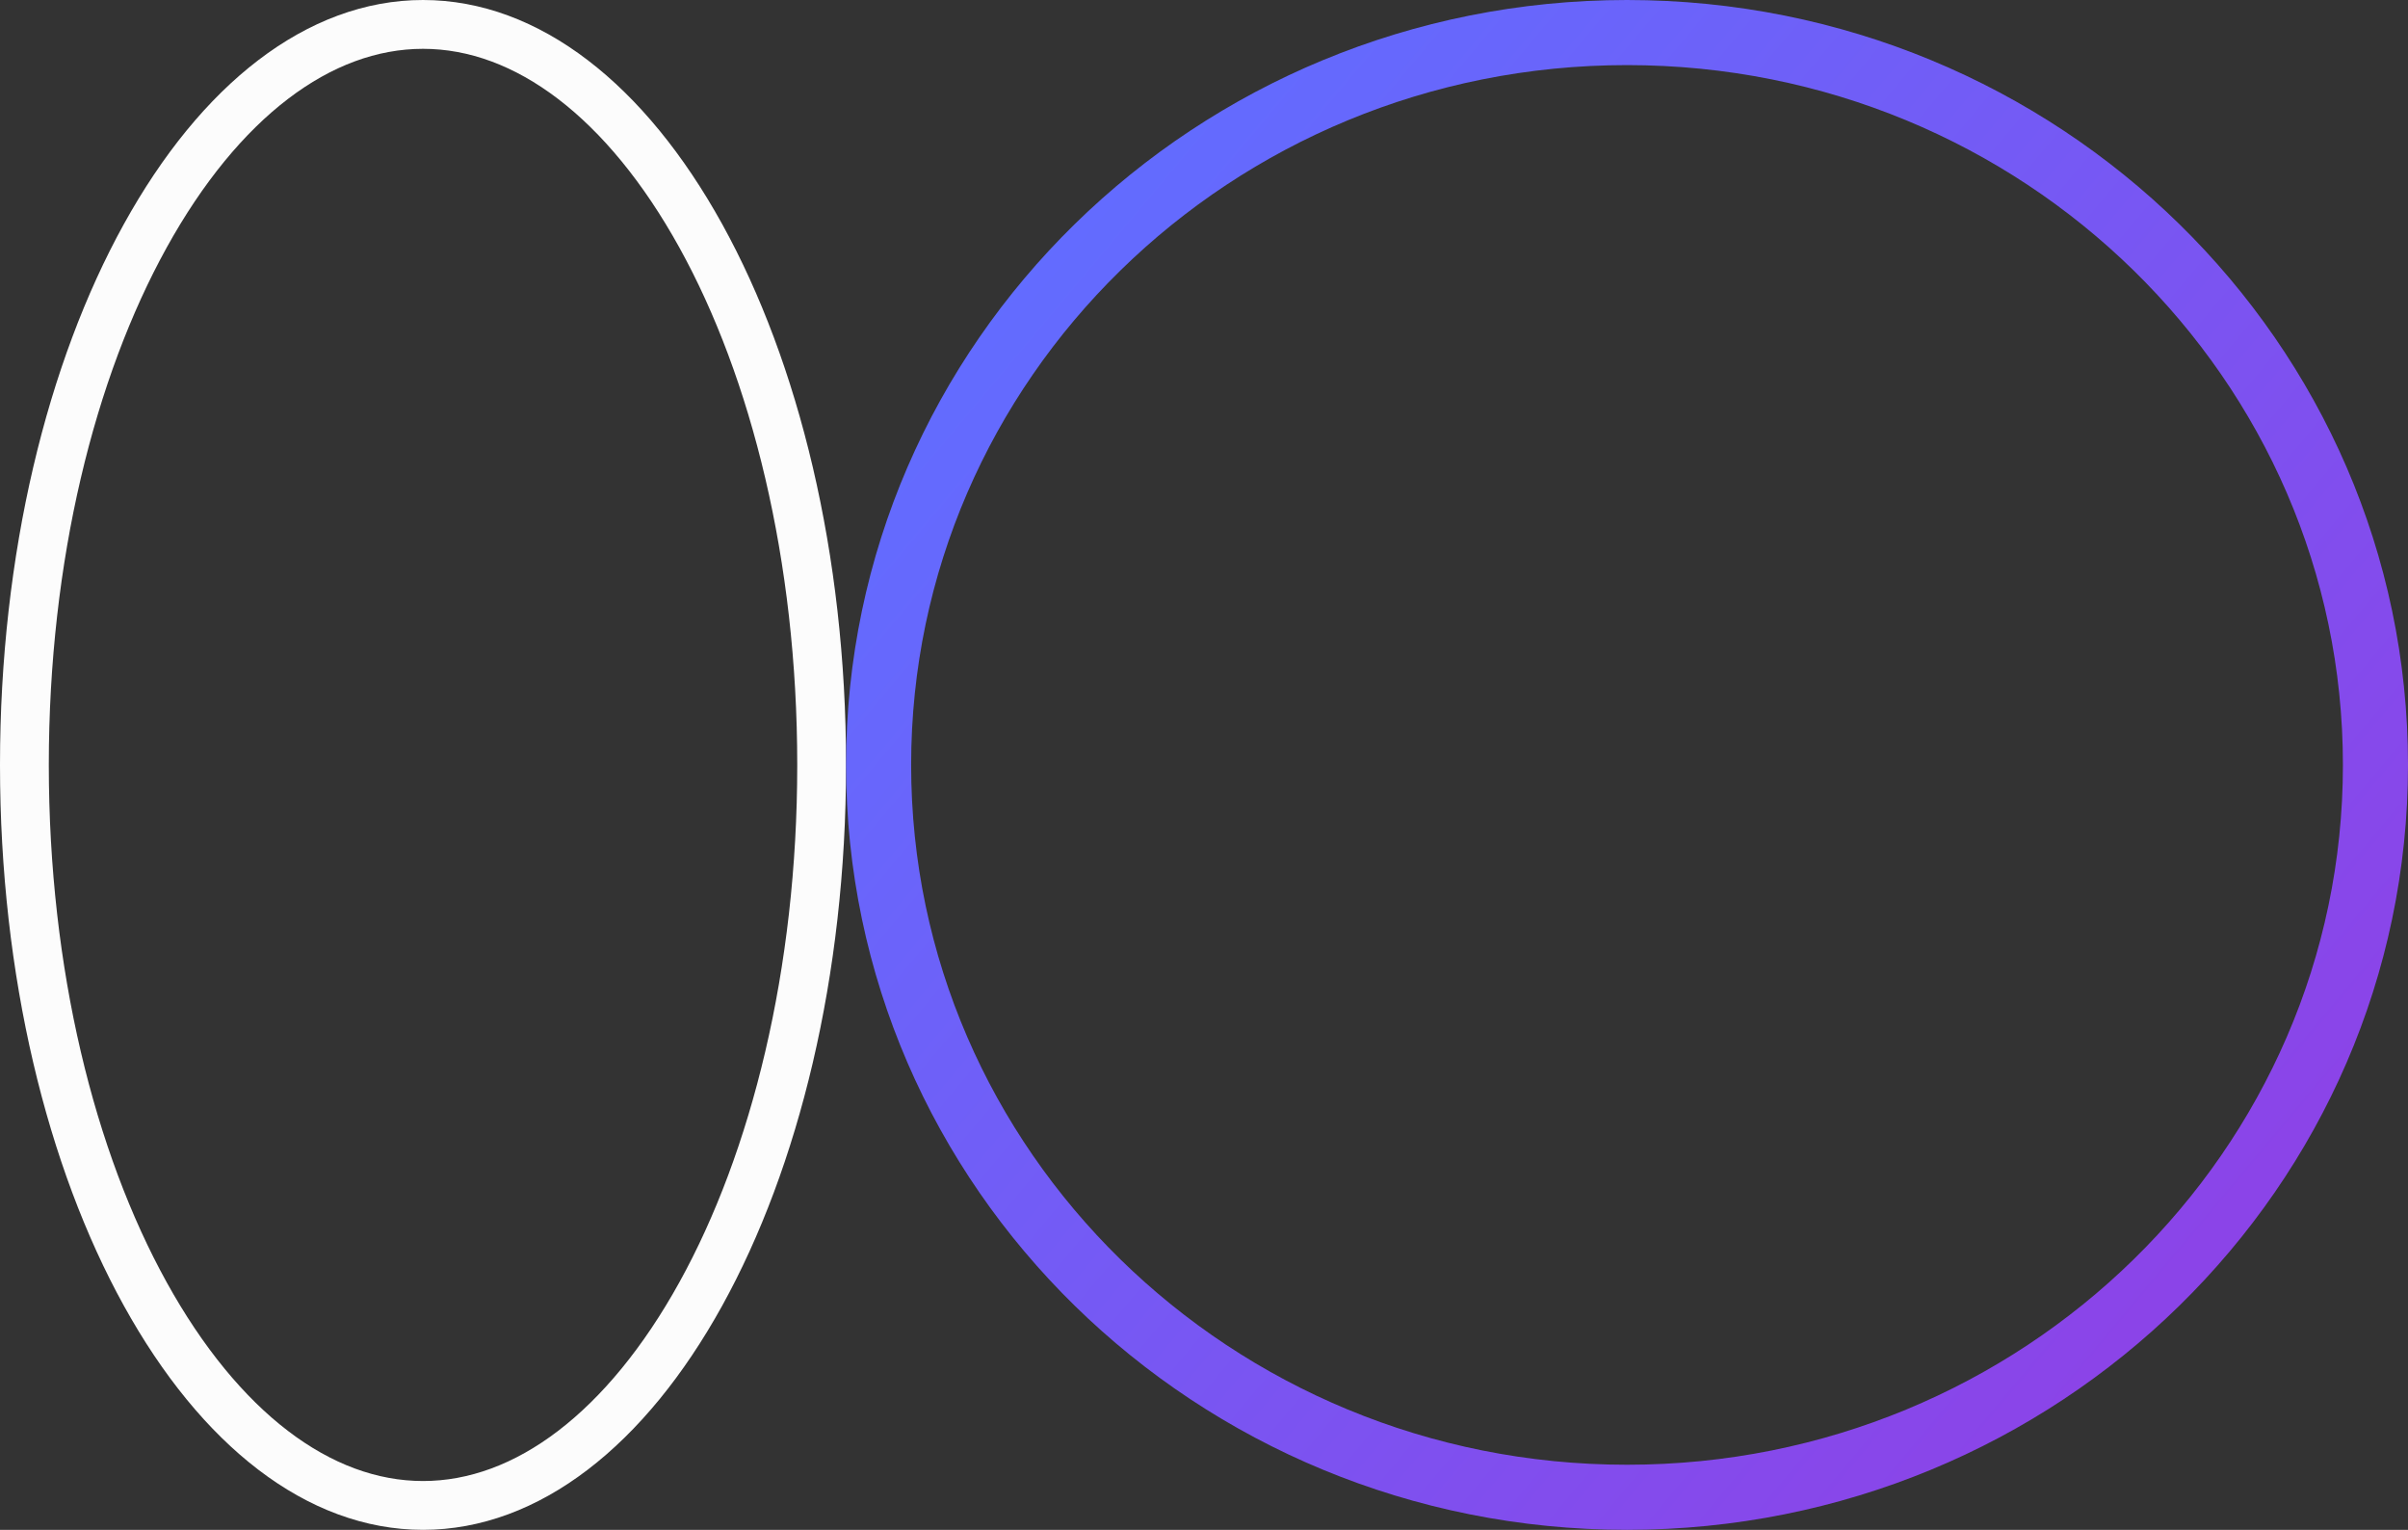 <svg width="74" height="47" viewBox="0 0 74 47" fill="none" xmlns="http://www.w3.org/2000/svg">
<rect x="0" y="0" width="74" height="47" fill="#333333" stroke="none"/>
<path d="M13 0.75C16.192 0.75 19.241 3.098 21.536 7.246C23.816 11.368 25.25 17.113 25.25 23.5C25.25 29.887 23.816 35.632 21.536 39.754C19.241 43.902 16.192 46.25 13 46.25C9.808 46.25 6.758 43.902 4.464 39.754C2.184 35.632 0.75 29.887 0.75 23.5C0.75 17.113 2.184 11.368 4.464 7.246C6.758 3.098 9.808 0.75 13 0.75Z" stroke="#FCFCFC" stroke-width="1.5"/>
<path d="M50 1C62.722 1 73 11.093 73 23.5C73 35.907 62.722 46 50 46C37.278 46 27 35.907 27 23.5C27 11.093 37.278 1 50 1Z" stroke="url(#paint0_linear_1404_3284)" stroke-width="2"/>
<defs>
<linearGradient id="paint0_linear_1404_3284" x1="29.331" y1="10.468" x2="67.424" y2="42.389" gradientUnits="userSpaceOnUse">
<stop stop-color="#626CFF"/>
<stop offset="1" stop-color="#8D42E7"/>
</linearGradient>
</defs>
</svg>
